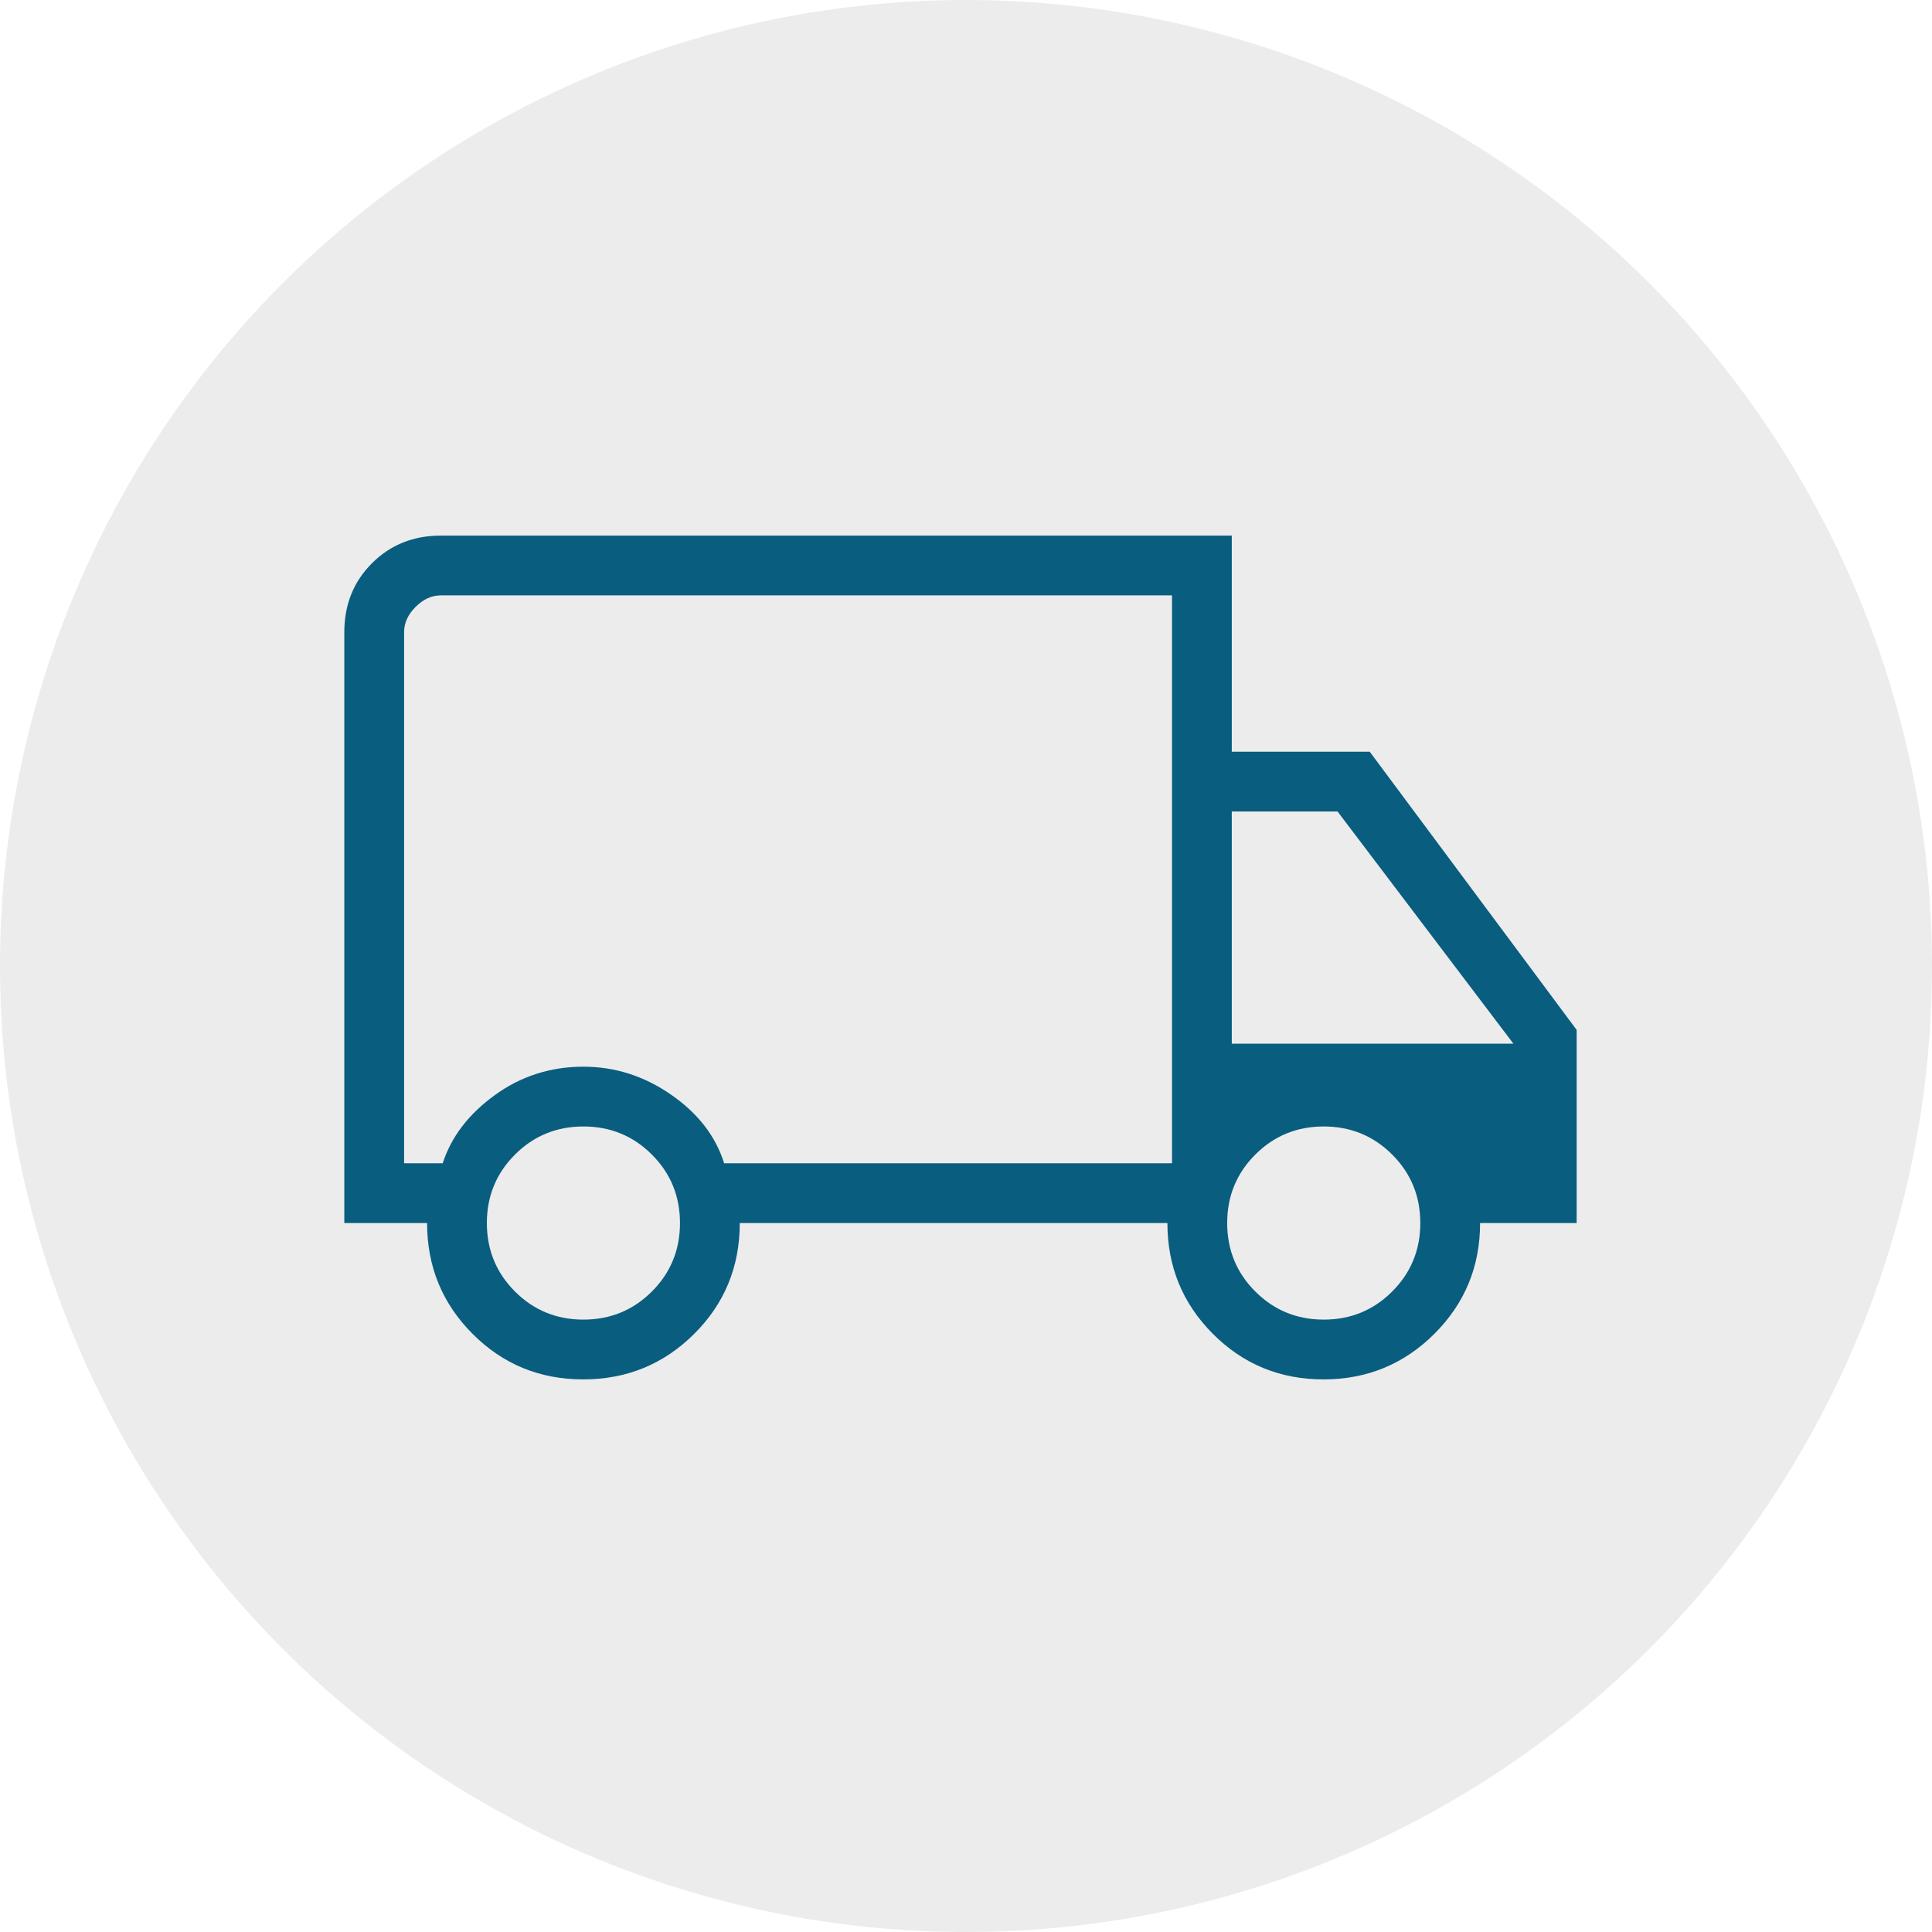 <svg width="101" height="101" viewBox="0 0 101 101" fill="none" xmlns="http://www.w3.org/2000/svg">
<circle cx="50.5" cy="50.5" r="50.5" fill="#D9D9D9" fill-opacity="0.49"/>
<path d="M30.486 72.111C28.212 72.111 26.283 71.316 24.701 69.727C23.118 68.138 22.327 66.208 22.327 63.938H18V33.048C18 31.61 18.482 30.409 19.445 29.445C20.409 28.482 21.61 28 23.048 28H64.394V39.298H71.606L82.423 53.841V63.938H77.375C77.375 66.208 76.579 68.138 74.987 69.727C73.395 71.316 71.462 72.111 69.188 72.111C66.914 72.111 64.985 71.316 63.403 69.727C61.82 68.138 61.029 66.208 61.029 63.938H38.673C38.673 66.221 37.877 68.154 36.285 69.737C34.693 71.319 32.76 72.111 30.486 72.111ZM30.5 68.986C31.906 68.986 33.099 68.496 34.079 67.516C35.058 66.537 35.548 65.344 35.548 63.938C35.548 62.531 35.058 61.338 34.079 60.359C33.099 59.379 31.906 58.889 30.5 58.889C29.094 58.889 27.901 59.379 26.921 60.359C25.942 61.338 25.452 62.531 25.452 63.938C25.452 65.344 25.942 66.537 26.921 67.516C27.901 68.496 29.094 68.986 30.5 68.986ZM21.125 60.812H23.144C23.589 59.434 24.494 58.248 25.861 57.255C27.227 56.261 28.773 55.764 30.5 55.764C32.147 55.764 33.673 56.251 35.079 57.225C36.486 58.198 37.411 59.394 37.856 60.812H61.269V31.125H23.048C22.567 31.125 22.127 31.325 21.726 31.726C21.325 32.127 21.125 32.567 21.125 33.048V60.812ZM69.202 68.986C70.608 68.986 71.801 68.496 72.781 67.516C73.76 66.537 74.25 65.344 74.25 63.938C74.25 62.531 73.76 61.338 72.781 60.359C71.801 59.379 70.608 58.889 69.202 58.889C67.796 58.889 66.603 59.379 65.623 60.359C64.644 61.338 64.154 62.531 64.154 63.938C64.154 65.344 64.644 66.537 65.623 67.516C66.603 68.496 67.796 68.986 69.202 68.986ZM64.394 54.562H79.118L69.923 42.423H64.394V54.562Z" fill="#095D7F"/>
</svg>
